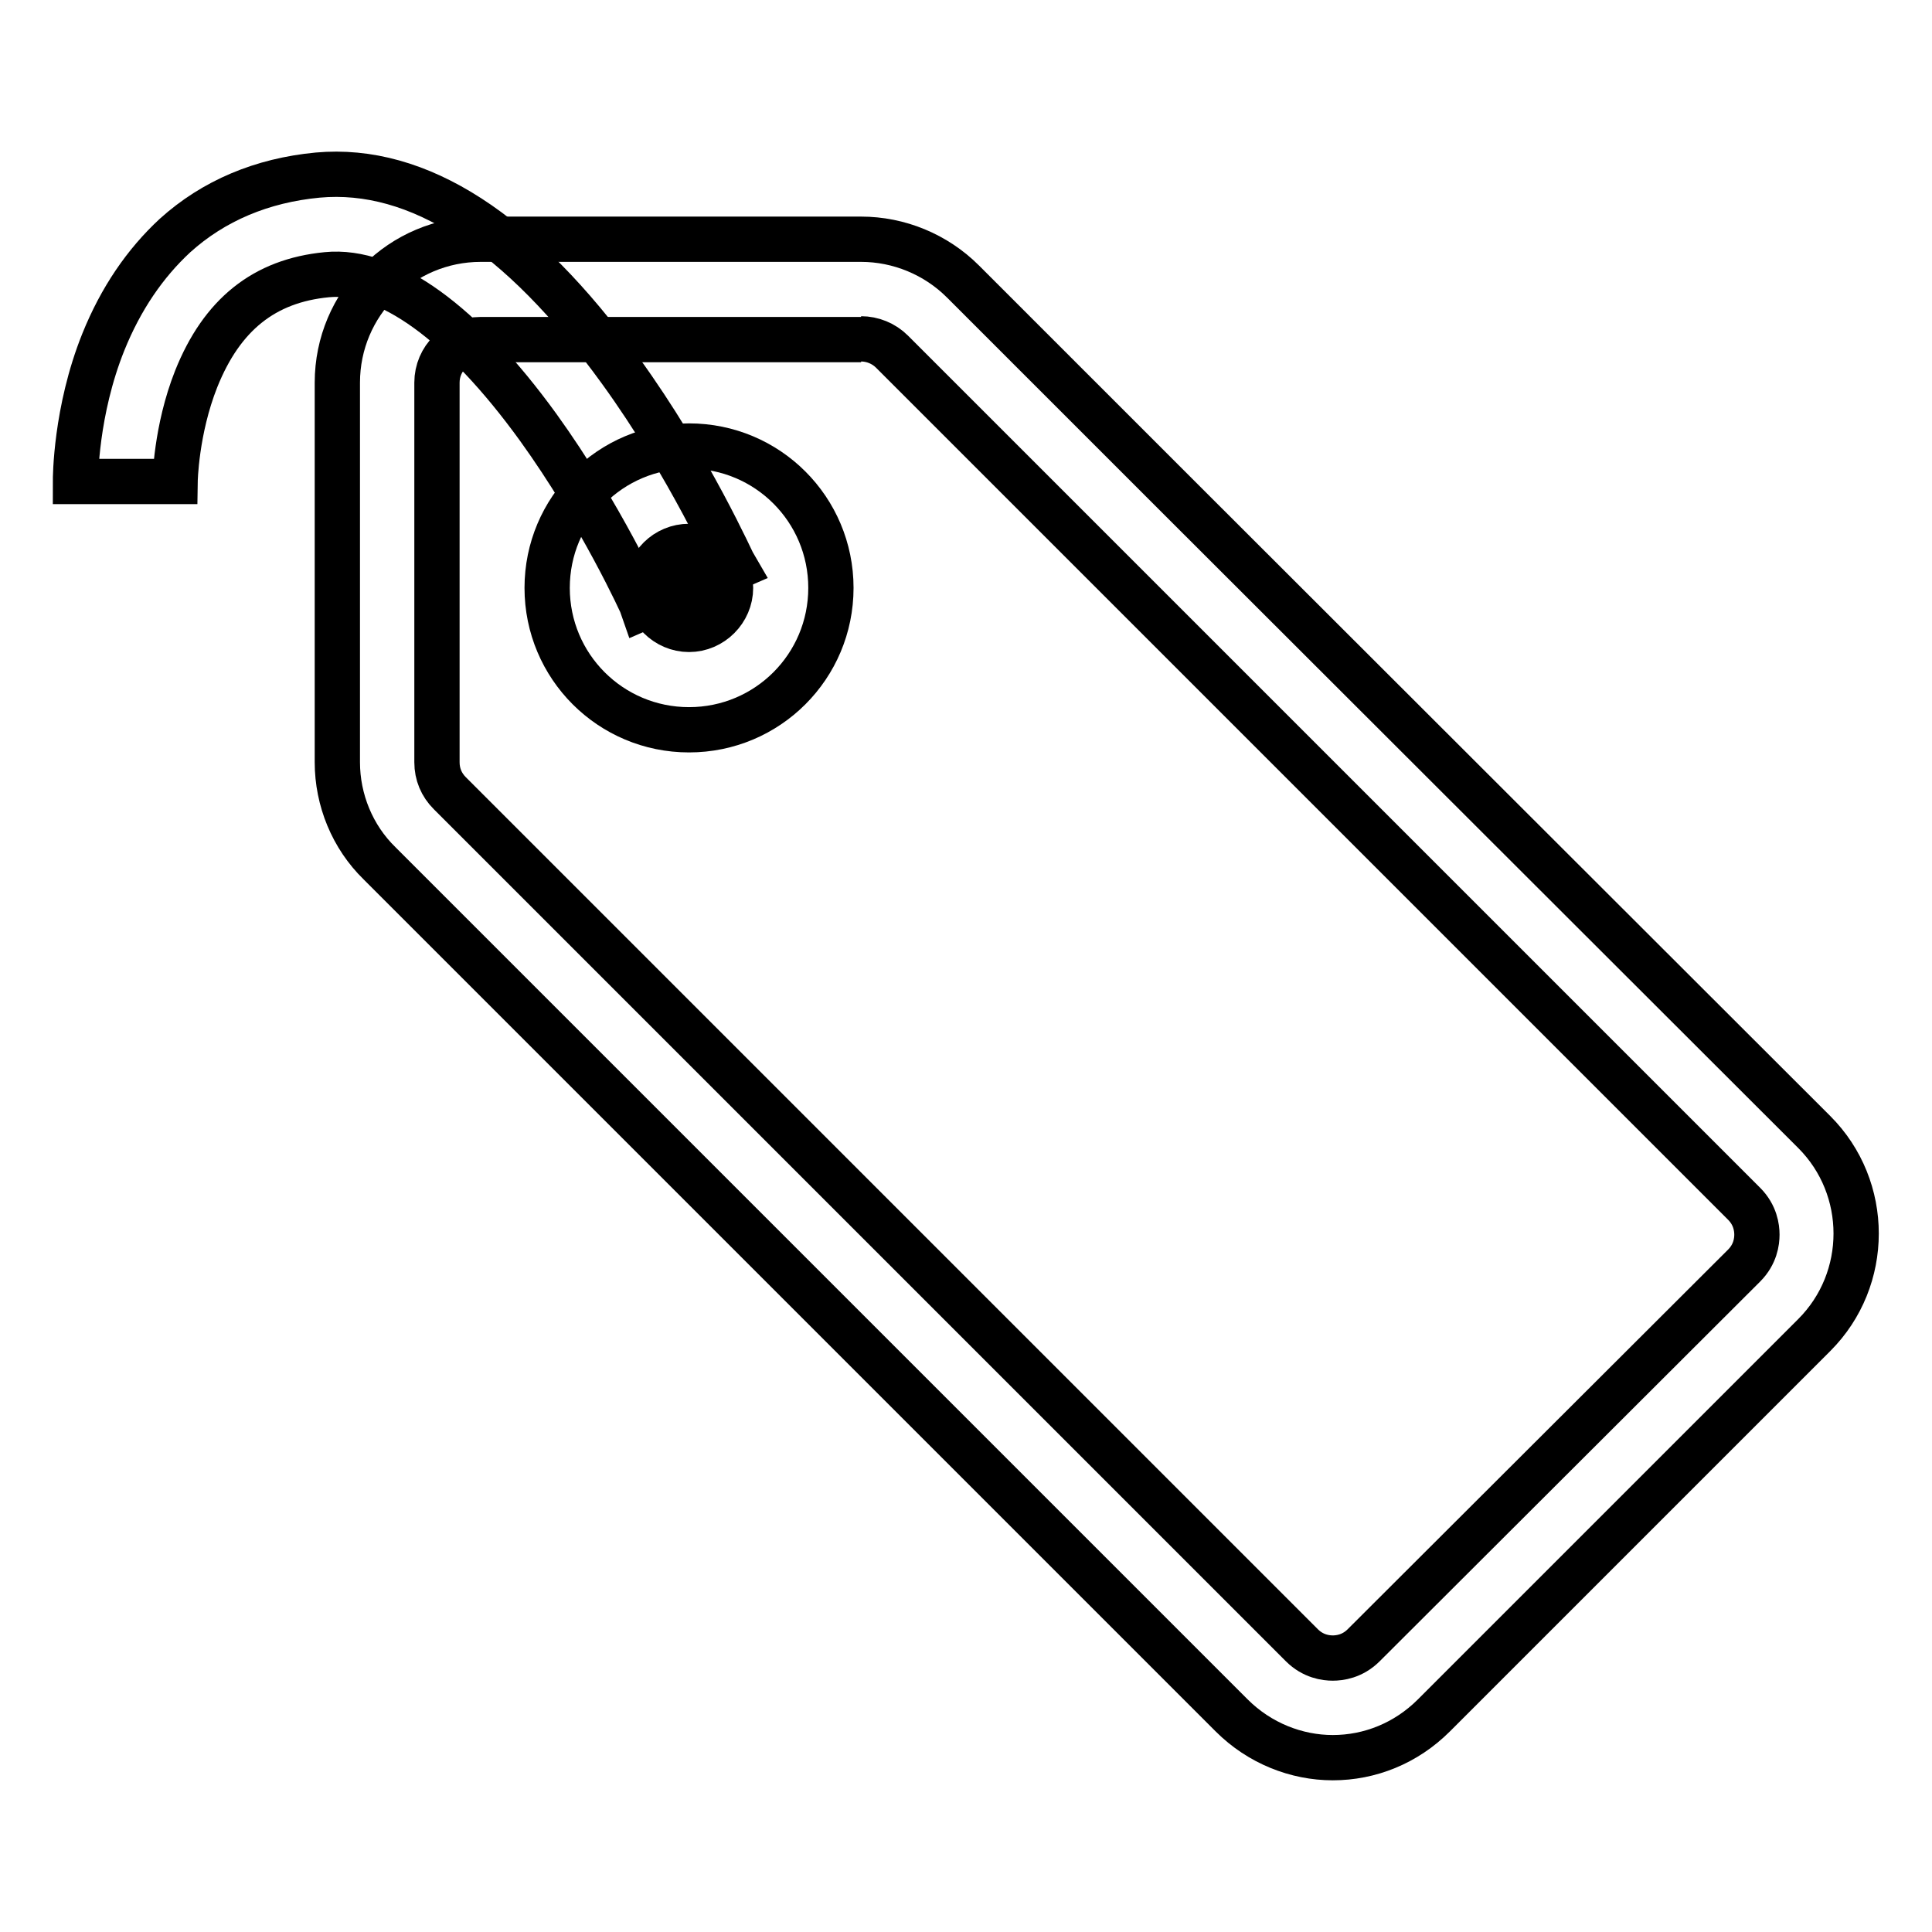 <?xml version="1.0" encoding="utf-8"?>
<!-- Svg Vector Icons : http://www.onlinewebfonts.com/icon -->
<!DOCTYPE svg PUBLIC "-//W3C//DTD SVG 1.1//EN" "http://www.w3.org/Graphics/SVG/1.1/DTD/svg11.dtd">
<svg version="1.1" xmlns="http://www.w3.org/2000/svg" xmlns:xlink="http://www.w3.org/1999/xlink" x="0px" y="0px" viewBox="0 0 256 256" enable-background="new 0 0 256 256" xml:space="preserve">
<g> <path stroke-width="6" fill-opacity="0" stroke="#000000"  d="M114.1,44.9c1.5,0,3,0.6,4.1,1.7l26.4,26.4l86.5,86.5c1.5,1.5,1.7,3.2,1.7,4.1c0,0.9-0.2,2.6-1.7,4.1 L180.7,218c-1.5,1.5-3.2,1.7-4.1,1.7s-2.6-0.2-4.1-1.7l-86.5-86.5l-26.4-26.4c-1.1-1.1-1.7-2.5-1.7-4.1V50.7c0-3.2,2.6-5.7,5.7-5.7 H114.1 M114.1,31.7H63.7c-10.5,0-19,8.5-19,19V101c0,5,2,9.9,5.6,13.4l26.4,26.4l86.5,86.5c3.7,3.7,8.6,5.6,13.4,5.6 c4.9,0,9.7-1.9,13.4-5.6l50.4-50.4c7.4-7.4,7.4-19.5,0-26.9L154,63.7l-26.4-26.4C124,33.7,119.1,31.7,114.1,31.7z"/> <path stroke-width="6" fill-opacity="0" stroke="#000000"  d="M91.3,72.4c3,0,5.5,2.5,5.5,5.5c0,3-2.5,5.5-5.5,5.5c-3,0-5.5-2.5-5.5-5.5C85.8,74.8,88.3,72.4,91.3,72.4  M91.3,59.1c-10.4,0-18.8,8.4-18.8,18.8c0,10.4,8.4,18.8,18.8,18.8s18.8-8.4,18.8-18.8C110.1,67.5,101.7,59.1,91.3,59.1z"/> <path stroke-width="6" fill-opacity="0" stroke="#000000"  d="M85.2,80.5L85.2,80.5l6.1-2.7L85.2,80.5z M85.2,80.5c-0.1-0.3-5.6-12.4-13.9-23.9c-10-13.8-19.9-21-28-20.2 c-8.3,0.8-13.9,5.3-17.3,13.8c-2.7,6.8-2.8,13.6-2.8,13.6H10c0-0.4,0-9.3,3.7-18.5c2.3-5.7,5.5-10.4,9.5-14.1 c5.1-4.6,11.5-7.3,18.9-8c13.3-1.2,26.8,7.5,40.1,25.9c9.2,12.7,14.9,25.6,15.2,26.1L85.2,80.5z"/></g>
</svg>
